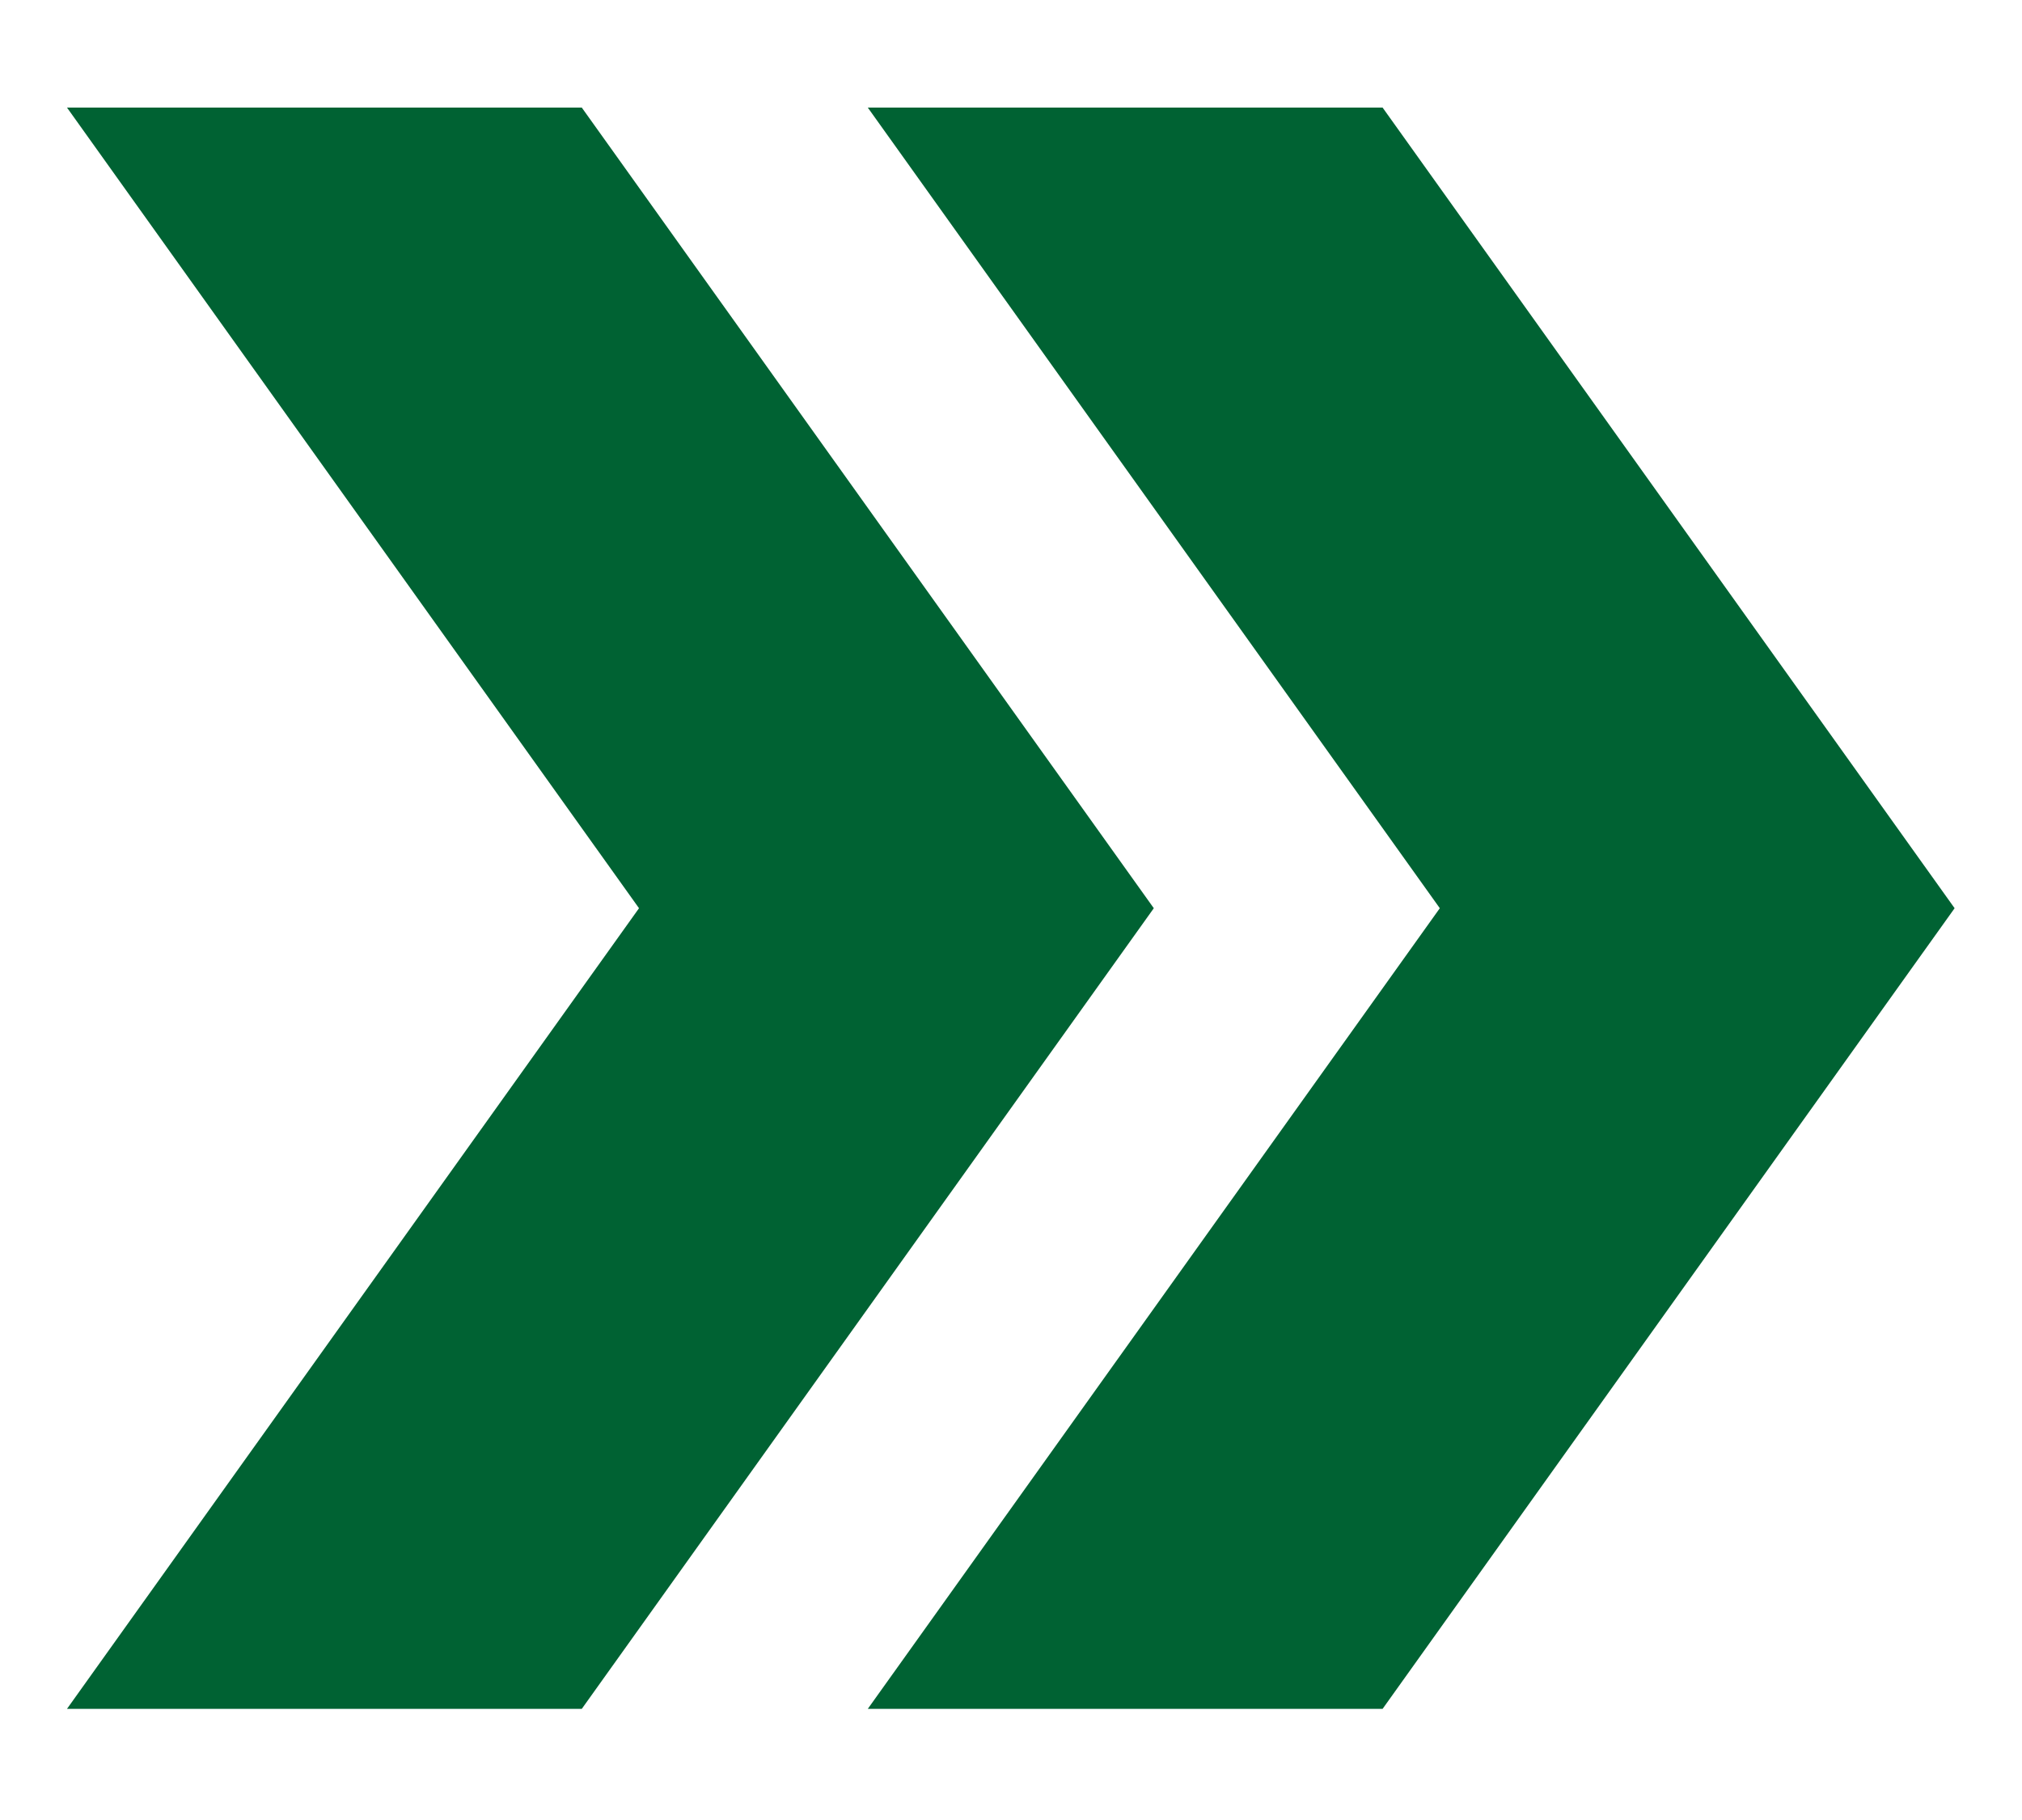 <svg xmlns="http://www.w3.org/2000/svg" xmlns:xlink="http://www.w3.org/1999/xlink" width="1000" zoomAndPan="magnify" viewBox="0 0 750 675" height="900" preserveAspectRatio="xMidYMid meet" version="1.0"><defs><clipPath id="acf00dfb69"><path d="M 321 39.906 L 726 39.906 L 726 633.773 L 321 633.773 Z M 321 39.906 " clip-rule="nonzero"/></clipPath><clipPath id="3c2dd8172f"><path d="M 24 39.906 L 428 39.906 L 428 633.773 L 24 633.773 Z M 24 39.906 " clip-rule="nonzero"/></clipPath></defs><g clip-path="url(#acf00dfb69)"><path fill="#006233" d="M 512.836 39.906 L 321.887 39.906 L 534.055 336.84 L 321.887 633.773 L 512.836 633.773 L 725.004 336.84 Z M 512.836 39.906 " fill-opacity="1" fill-rule="nonzero"/></g><g clip-path="url(#3c2dd8172f)"><path fill="#006233" d="M 215.801 39.906 L 24.852 39.906 L 237.02 336.84 L 24.852 633.773 L 215.801 633.773 L 427.969 336.84 Z M 215.801 39.906 " fill-opacity="1" fill-rule="nonzero"/></g></svg>
